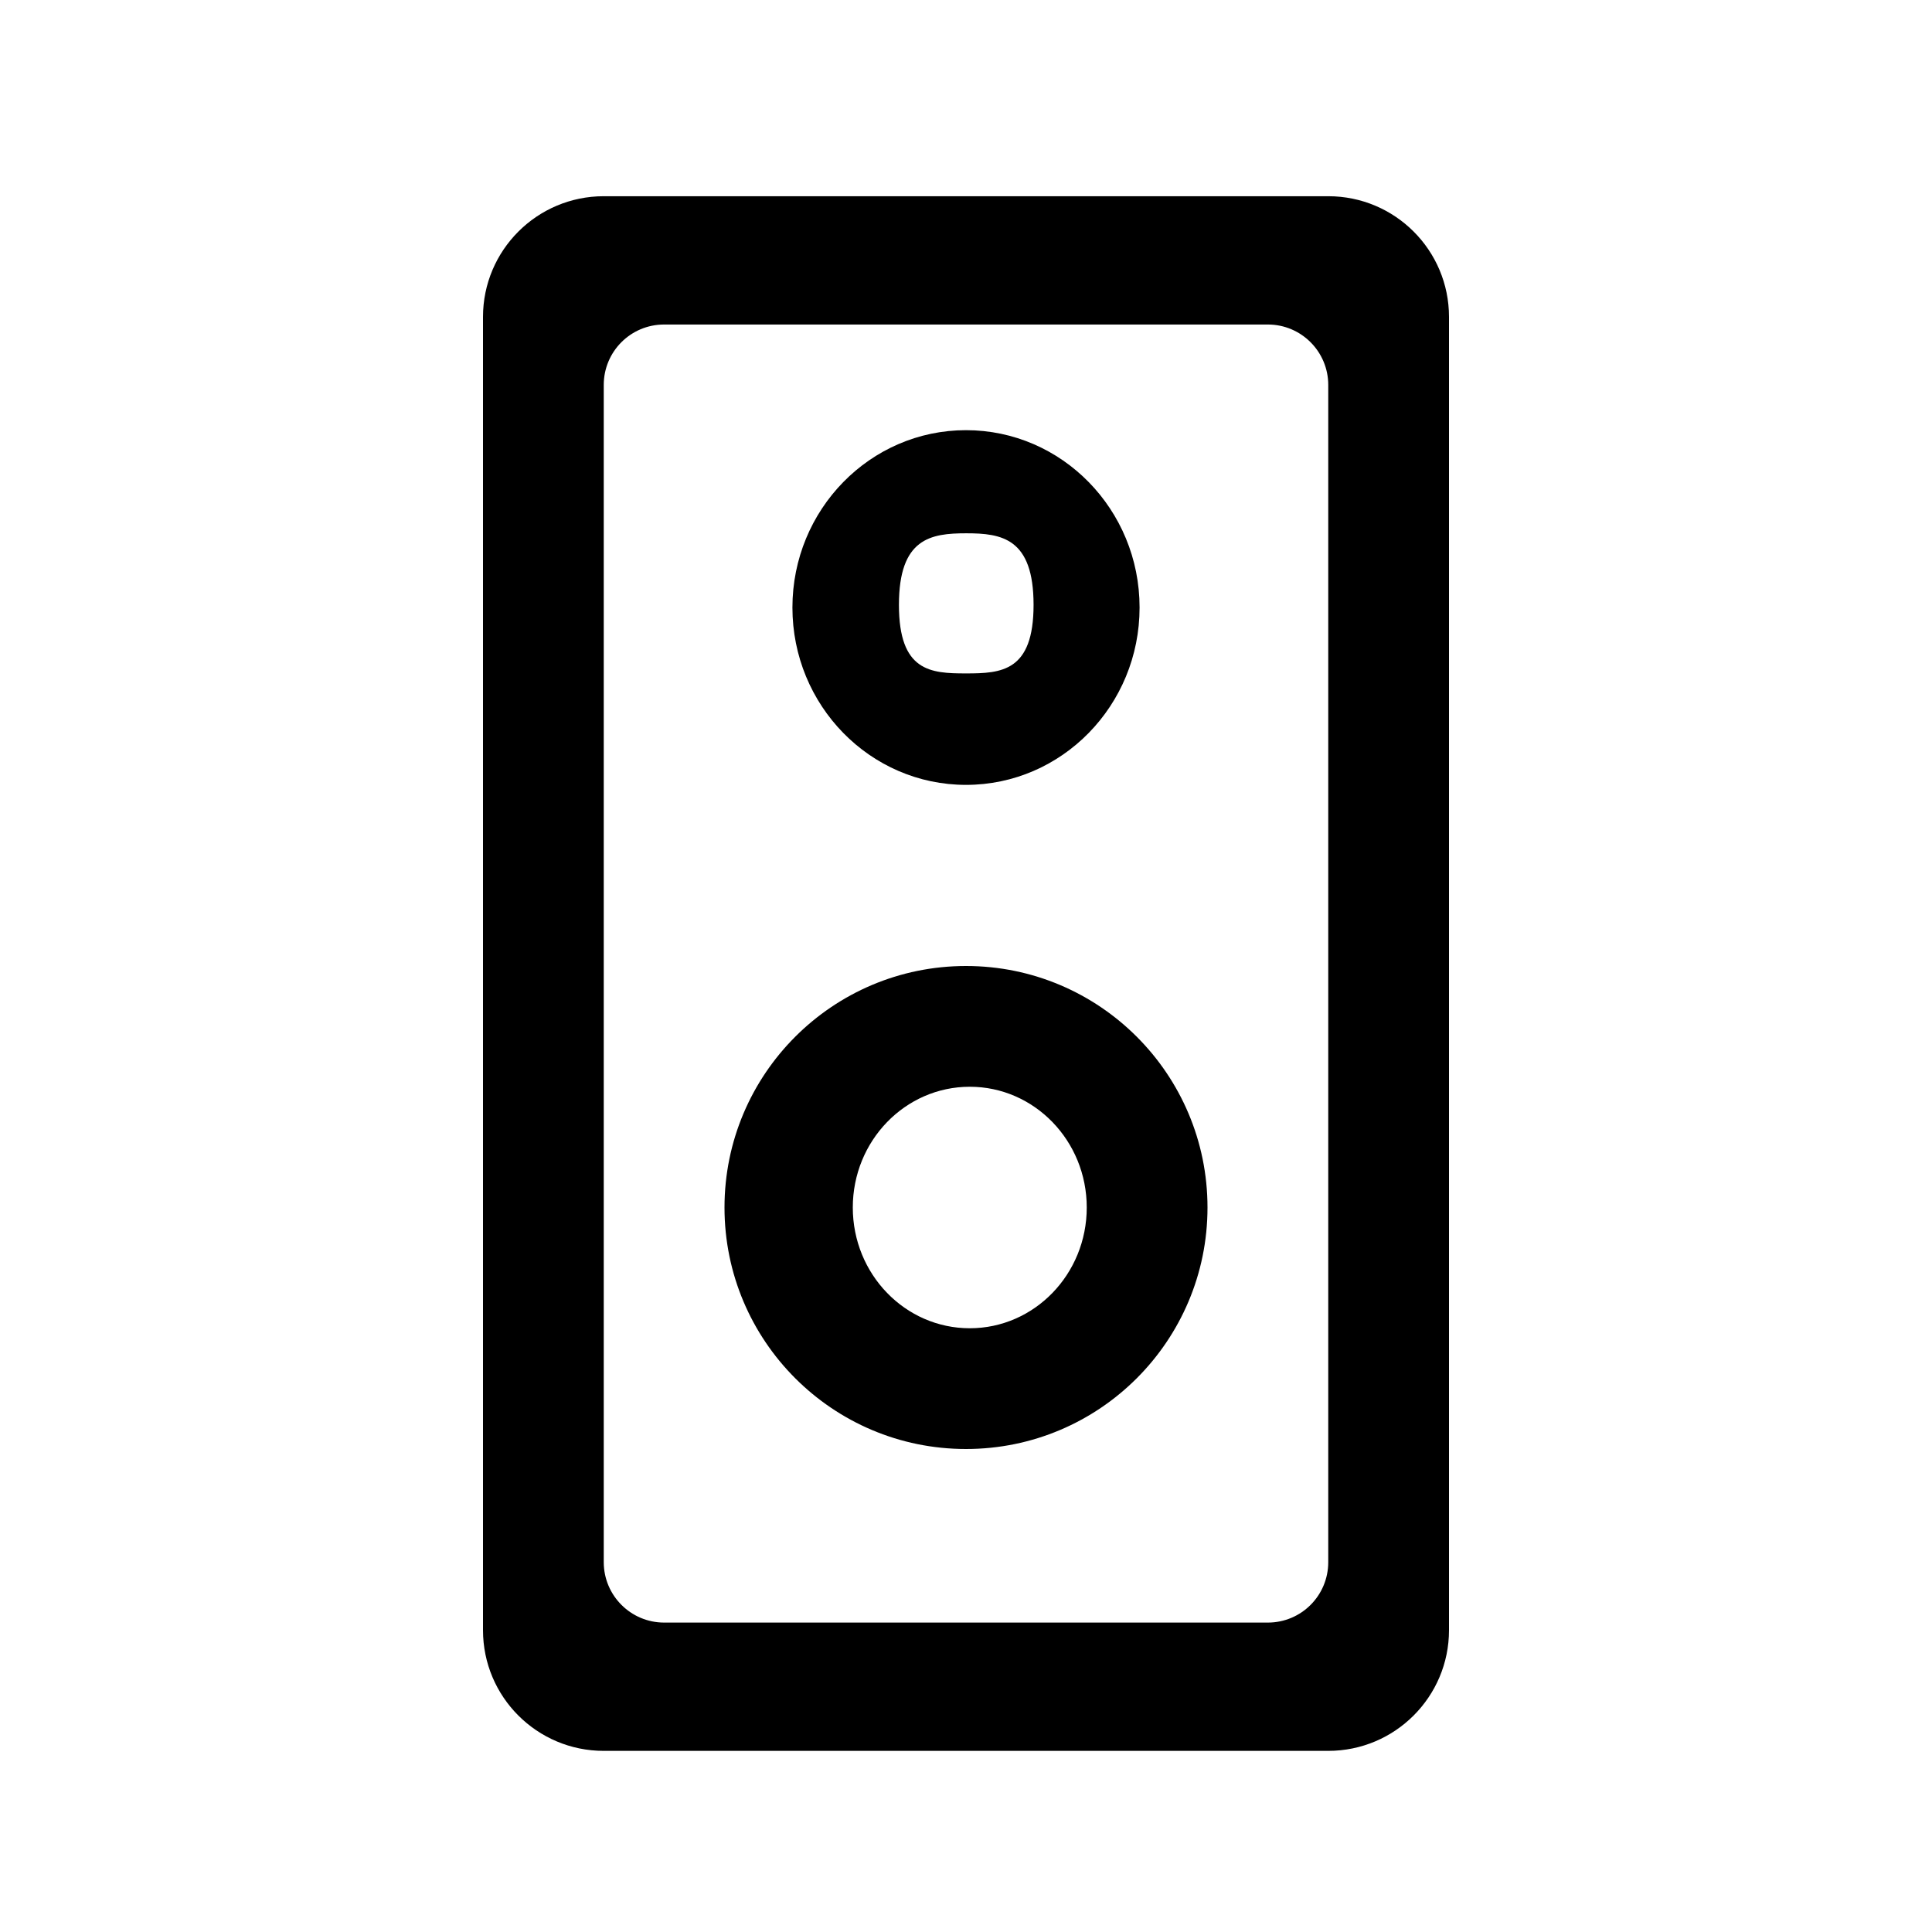 <?xml version="1.0" encoding="utf-8"?><!-- Скачано с сайта svg4.ru / Downloaded from svg4.ru -->
<svg fill="#000000" width="800px" height="800px" viewBox="0 0 256 256" xmlns="http://www.w3.org/2000/svg">
    <g fill-rule="evenodd">
        <path d="M192 41.993v174.014c0 8.827-7.164 15.993-16 15.993H80c-8.844 0-16-7.16-16-15.993V41.993C64 33.166 71.164 26 80 26h96c8.844 0 16 7.16 16 15.993zm-16 9.015c0-4.423-3.588-8.008-8-8.008H88c-4.419 0-8 3.573-8 8.008v155.984c0 4.423 3.588 8.008 8 8.008h80c4.419 0 8-3.573 8-8.008V51.008z"/>
        <path d="M128 192c-17.673 0-32-14.327-32-32 0-17.673 14.327-32 32-32 17.673 0 32 14.327 32 32 0 17.673-14.327 32-32 32zm.5-16c8.56 0 15.5-7.163 15.5-16s-6.94-16-15.5-16c-8.56 0-15.5 7.163-15.5 16s6.94 16 15.5 16zm-.5-72c-12.703 0-23-10.521-23-23.5S115.297 57 128 57s23 10.521 23 23.5-10.297 23.5-23 23.5zm0-14.769c4.694 0 8.953-.25 8.953-9.087s-4.225-9.48-8.92-9.48c-4.694 0-8.919.643-8.919 9.48s4.192 9.087 8.886 9.087z"/>
    </g>
</svg>